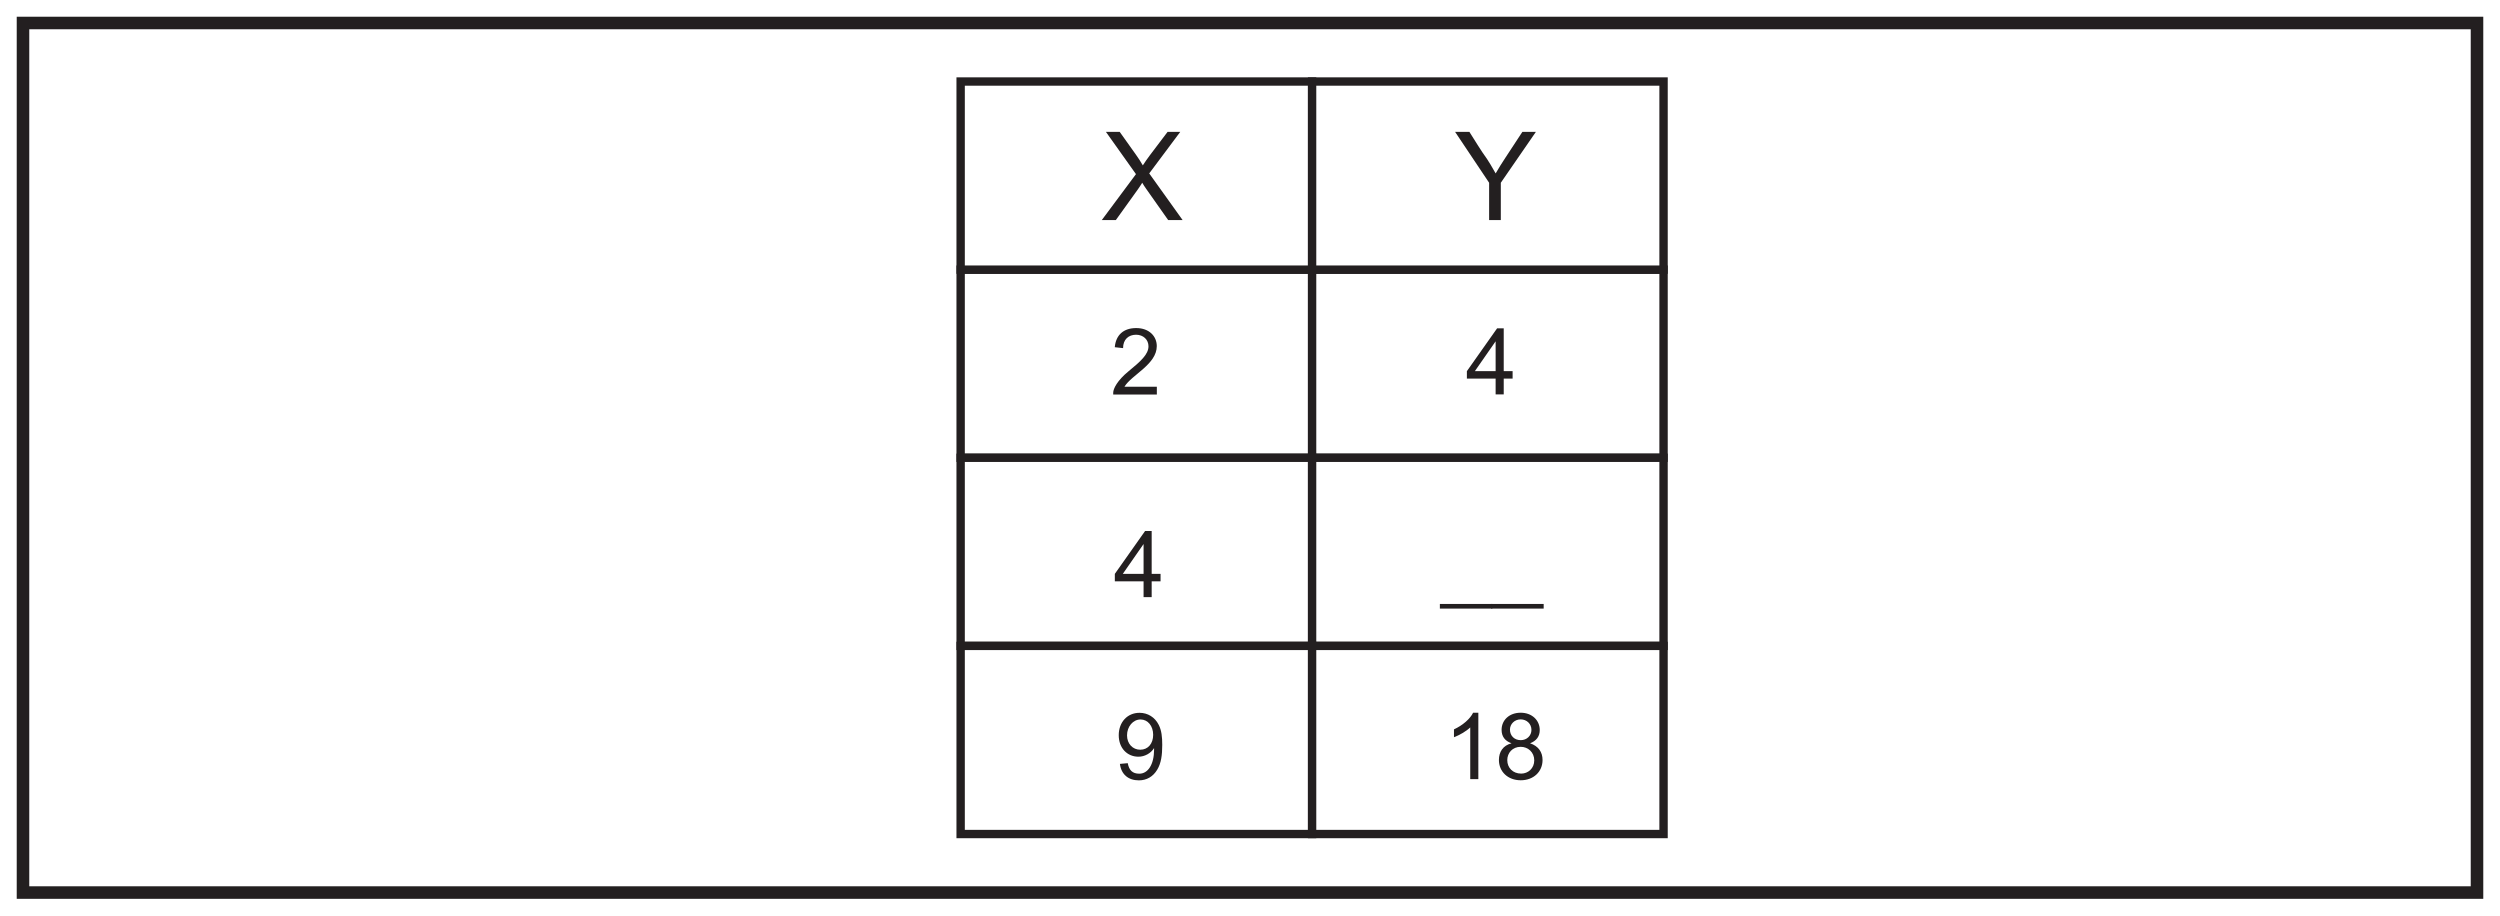 <?xml version="1.0" encoding="UTF-8"?>
<svg xmlns="http://www.w3.org/2000/svg" xmlns:xlink="http://www.w3.org/1999/xlink" width="598pt" height="219pt" viewBox="0 0 598 219" version="1.1">
<defs>
<g>
<symbol overflow="visible" id="glyph0-0">
<path style="stroke:none;" d="M 0.359 0 L 14.344 0 L 14.344 -19.594 L 0.359 -19.594 Z M 2.594 -18.203 L 12.109 -18.203 L 7.359 -11.047 Z M 1.766 -16.938 L 6.516 -9.812 C 6.516 -9.812 1.766 -2.656 1.766 -2.688 Z M 12.953 -16.938 L 12.953 -2.656 L 8.188 -9.812 Z M 12.109 -1.406 L 2.594 -1.406 L 7.359 -8.547 Z M 12.109 -1.406 "/>
</symbol>
<symbol overflow="visible" id="glyph0-1">
<path style="stroke:none;" d="M 3.5 0 L 8.781 -7.359 C 9.125 -7.859 9.516 -8.422 9.812 -8.922 C 10.078 -8.484 10.391 -7.953 10.719 -7.516 L 16.016 0 L 19.469 0 L 11.484 -11.156 L 18.906 -21.094 L 15.875 -21.094 L 11.641 -15.5 C 11.078 -14.75 10.375 -13.75 9.953 -13.078 C 9.453 -13.984 8.859 -14.844 8.281 -15.672 L 4.422 -21.094 L 1.125 -21.094 L 8.312 -10.984 L 0.141 0 Z M 3.5 0 "/>
</symbol>
<symbol overflow="visible" id="glyph0-2">
<path style="stroke:none;" d="M 11.078 0 L 11.078 -8.922 L 19.469 -21.094 L 16.234 -21.094 L 12.172 -14.906 C 11.344 -13.641 10.516 -12.344 9.844 -11.156 C 8.922 -12.812 8.219 -13.938 7.781 -14.609 C 6.25 -16.703 4.953 -18.938 3.562 -21.094 C 3.562 -21.094 3.562 -21.094 0.141 -21.094 L 8.281 -8.922 L 8.281 0 Z M 11.078 0 "/>
</symbol>
<symbol overflow="visible" id="glyph1-0">
<path style="stroke:none;" d="M 0.266 0 L 10.766 0 L 10.766 -14.688 L 0.266 -14.688 Z M 1.938 -13.656 L 9.078 -13.656 L 5.531 -8.281 Z M 1.328 -12.703 L 4.875 -7.359 C 4.875 -7.359 1.328 -1.984 1.328 -2.016 Z M 9.719 -12.703 L 9.719 -1.984 L 6.141 -7.359 Z M 9.078 -1.062 L 1.938 -1.062 L 5.531 -6.406 Z M 9.078 -1.062 "/>
</symbol>
<symbol overflow="visible" id="glyph1-1">
<path style="stroke:none;" d="M 3.312 -1.859 C 5.016 -4.703 11.047 -7.203 11.047 -11.578 C 11.047 -13.922 9.234 -15.891 6.125 -15.891 C 3.156 -15.891 1.266 -14.297 1 -11.312 L 2.984 -11.094 C 2.984 -13.188 4.312 -14.297 6.094 -14.297 C 7.828 -14.297 9.062 -13.109 9.062 -11.531 C 9.062 -9.609 7.219 -7.953 4.281 -5.547 C 1.609 -3.359 0.625 -1.391 0.625 -0.422 L 0.625 0 L 11.062 0 L 11.062 -1.859 Z M 3.312 -1.859 "/>
</symbol>
<symbol overflow="visible" id="glyph1-2">
<path style="stroke:none;" d="M 9.141 0 L 9.141 -3.781 L 11.266 -3.781 L 11.266 -5.562 L 9.141 -5.562 L 9.141 -15.812 L 7.562 -15.812 L 0.328 -5.562 L 0.328 -3.781 L 7.203 -3.781 L 7.203 0 Z M 2.234 -5.562 L 7.203 -12.703 L 7.203 -5.562 Z M 2.234 -5.562 "/>
</symbol>
<symbol overflow="visible" id="glyph1-3">
<path style="stroke:none;" d="M 9.406 -7.094 C 9.406 -3.516 7.938 -1.328 5.875 -1.328 C 4.219 -1.328 3.422 -2.172 3.109 -3.844 L 1.234 -3.672 C 1.547 -1.156 3.25 0.266 5.766 0.266 C 7.625 0.266 9.172 -0.625 10.156 -2.281 C 11.094 -3.828 11.359 -5.75 11.359 -8.203 C 11.359 -10.094 11.203 -11.672 10.516 -13.016 C 9.594 -14.844 7.891 -15.891 5.922 -15.891 C 3.031 -15.891 0.953 -13.672 0.953 -10.531 C 0.953 -7.422 3 -5.391 5.672 -5.391 C 7.156 -5.391 8.641 -6.203 9.406 -7.453 Z M 9.188 -10.625 C 9.188 -8.531 7.969 -7.062 6.094 -7.062 C 4.312 -7.062 2.938 -8.469 2.938 -10.5 C 2.938 -12.609 4.375 -14.297 6.172 -14.297 C 7.906 -14.297 9.188 -12.75 9.188 -10.625 Z M 9.188 -10.625 "/>
</symbol>
<symbol overflow="visible" id="glyph1-4">
<path style="stroke:none;" d="M 12.422 1.656 L -0.125 1.656 L -0.125 2.766 L 12.422 2.766 Z M 12.422 1.656 "/>
</symbol>
<symbol overflow="visible" id="glyph1-5">
<path style="stroke:none;" d="M 8.281 -15.891 L 7.031 -15.891 C 6.344 -14.469 4.625 -12.922 2.453 -11.906 L 2.453 -10.031 C 3.719 -10.5 5.375 -11.438 6.344 -12.375 L 6.344 0 L 8.281 0 Z M 8.281 -15.891 "/>
</symbol>
<symbol overflow="visible" id="glyph1-6">
<path style="stroke:none;" d="M 11.359 -4.578 C 11.359 -6.453 10.391 -7.906 8.375 -8.578 C 9.922 -9.172 10.688 -10.25 10.688 -11.75 C 10.688 -14.047 8.875 -15.891 6.125 -15.891 C 3.406 -15.891 1.562 -14.125 1.562 -11.797 C 1.562 -10.203 2.359 -9.141 3.938 -8.578 C 1.875 -8.047 0.922 -6.516 0.922 -4.578 C 0.922 -1.812 3.047 0.266 6.141 0.266 C 9.219 0.266 11.359 -1.797 11.359 -4.578 Z M 3.562 -11.859 C 3.562 -13.141 4.625 -14.297 6.125 -14.297 C 7.578 -14.297 8.703 -13.219 8.703 -11.781 C 8.703 -10.391 7.594 -9.328 6.141 -9.328 C 4.641 -9.328 3.562 -10.359 3.562 -11.859 Z M 2.922 -4.547 C 2.922 -6.281 4.172 -7.734 6.141 -7.734 C 7.891 -7.734 9.375 -6.422 9.375 -4.5 C 9.375 -2.578 7.906 -1.328 6.25 -1.328 C 4.234 -1.328 2.922 -2.734 2.922 -4.547 Z M 2.922 -4.547 "/>
</symbol>
</g>
</defs>
<g id="surface1">
<rect x="0" y="0" width="598" height="219" style="fill:rgb(100%,100%,100%);fill-opacity:1;stroke:none;"/>
<path style=" stroke:none;fill-rule:nonzero;fill:rgb(100%,100%,100%);fill-opacity:1;" d="M 5.5 5.5 L 592.5 5.5 L 592.5 213.5 L 5.5 213.5 Z M 5.5 5.5 "/>
<path style=" stroke:none;fill-rule:nonzero;fill:rgb(13.73%,12.16%,12.549%);fill-opacity:1;" d="M 594 4 L 4 4 L 4 215 L 594 215 Z M 591 212 L 7 212 L 7 7 L 591 7 Z M 591 212 "/>
<path style="fill-rule:nonzero;fill:rgb(100%,100%,100%);fill-opacity:1;stroke-width:2;stroke-linecap:butt;stroke-linejoin:miter;stroke:rgb(13.73%,12.16%,12.549%);stroke-opacity:1;stroke-miterlimit:10;" d="M 313.855 109.5 L 229.785 109.5 L 229.785 154.5 L 313.855 154.5 Z M 313.855 109.5 " transform="matrix(1,0,0,-1,0,219)"/>
<path style="fill-rule:nonzero;fill:rgb(100%,100%,100%);fill-opacity:1;stroke-width:2;stroke-linecap:butt;stroke-linejoin:miter;stroke:rgb(13.73%,12.16%,12.549%);stroke-opacity:1;stroke-miterlimit:10;" d="M 397.922 109.5 L 313.855 109.5 L 313.855 154.5 L 397.922 154.5 Z M 397.922 109.5 " transform="matrix(1,0,0,-1,0,219)"/>
<path style="fill-rule:nonzero;fill:rgb(100%,100%,100%);fill-opacity:1;stroke-width:2;stroke-linecap:butt;stroke-linejoin:miter;stroke:rgb(13.73%,12.16%,12.549%);stroke-opacity:1;stroke-miterlimit:10;" d="M 313.855 64.5 L 229.785 64.5 L 229.785 109.5 L 313.855 109.5 Z M 313.855 64.5 " transform="matrix(1,0,0,-1,0,219)"/>
<path style="fill-rule:nonzero;fill:rgb(100%,100%,100%);fill-opacity:1;stroke-width:2;stroke-linecap:butt;stroke-linejoin:miter;stroke:rgb(13.73%,12.16%,12.549%);stroke-opacity:1;stroke-miterlimit:10;" d="M 397.922 64.5 L 313.855 64.5 L 313.855 109.5 L 397.922 109.5 Z M 397.922 64.5 " transform="matrix(1,0,0,-1,0,219)"/>
<path style="fill-rule:nonzero;fill:rgb(100%,100%,100%);fill-opacity:1;stroke-width:2;stroke-linecap:butt;stroke-linejoin:miter;stroke:rgb(13.73%,12.16%,12.549%);stroke-opacity:1;stroke-miterlimit:10;" d="M 313.855 19.5 L 229.785 19.5 L 229.785 64.5 L 313.855 64.5 Z M 313.855 19.5 " transform="matrix(1,0,0,-1,0,219)"/>
<path style="fill-rule:nonzero;fill:rgb(100%,100%,100%);fill-opacity:1;stroke-width:2;stroke-linecap:butt;stroke-linejoin:miter;stroke:rgb(13.73%,12.16%,12.549%);stroke-opacity:1;stroke-miterlimit:10;" d="M 397.922 19.5 L 313.855 19.5 L 313.855 64.5 L 397.922 64.5 Z M 397.922 19.5 " transform="matrix(1,0,0,-1,0,219)"/>
<path style="fill-rule:nonzero;fill:rgb(100%,100%,100%);fill-opacity:1;stroke-width:2;stroke-linecap:butt;stroke-linejoin:miter;stroke:rgb(13.73%,12.16%,12.549%);stroke-opacity:1;stroke-miterlimit:10;" d="M 313.855 154.5 L 229.785 154.5 L 229.785 199.5 L 313.855 199.5 Z M 313.855 154.5 " transform="matrix(1,0,0,-1,0,219)"/>
<path style="fill-rule:nonzero;fill:rgb(100%,100%,100%);fill-opacity:1;stroke-width:2;stroke-linecap:butt;stroke-linejoin:miter;stroke:rgb(13.73%,12.16%,12.549%);stroke-opacity:1;stroke-miterlimit:10;" d="M 397.922 154.5 L 313.855 154.5 L 313.855 199.5 L 397.922 199.5 Z M 397.922 154.5 " transform="matrix(1,0,0,-1,0,219)"/>
<g style="fill:rgb(13.73%,12.16%,12.549%);fill-opacity:1;">
  <use xlink:href="#glyph0-1" x="263.411" y="52.637"/>
</g>
<g style="fill:rgb(13.73%,12.16%,12.549%);fill-opacity:1;">
  <use xlink:href="#glyph0-2" x="347.916" y="52.637"/>
</g>
<g style="fill:rgb(13.73%,12.16%,12.549%);fill-opacity:1;">
  <use xlink:href="#glyph1-1" x="265.655" y="94.364"/>
</g>
<g style="fill:rgb(13.73%,12.16%,12.549%);fill-opacity:1;">
  <use xlink:href="#glyph1-2" x="266.34" y="142.832"/>
</g>
<g style="fill:rgb(13.73%,12.16%,12.549%);fill-opacity:1;">
  <use xlink:href="#glyph1-3" x="266.649" y="186.395"/>
</g>
<g style="fill:rgb(13.73%,12.16%,12.549%);fill-opacity:1;">
  <use xlink:href="#glyph1-2" x="350.55" y="94.342"/>
</g>
<g style="fill:rgb(13.73%,12.16%,12.549%);fill-opacity:1;">
  <use xlink:href="#glyph1-4" x="344.541" y="142.81"/>
  <use xlink:href="#glyph1-4" x="356.824" y="142.81"/>
</g>
<g style="fill:rgb(13.73%,12.16%,12.549%);fill-opacity:1;">
  <use xlink:href="#glyph1-5" x="345.337" y="186.373"/>
  <use xlink:href="#glyph1-6" x="357.619" y="186.373"/>
</g>
</g>
</svg>
